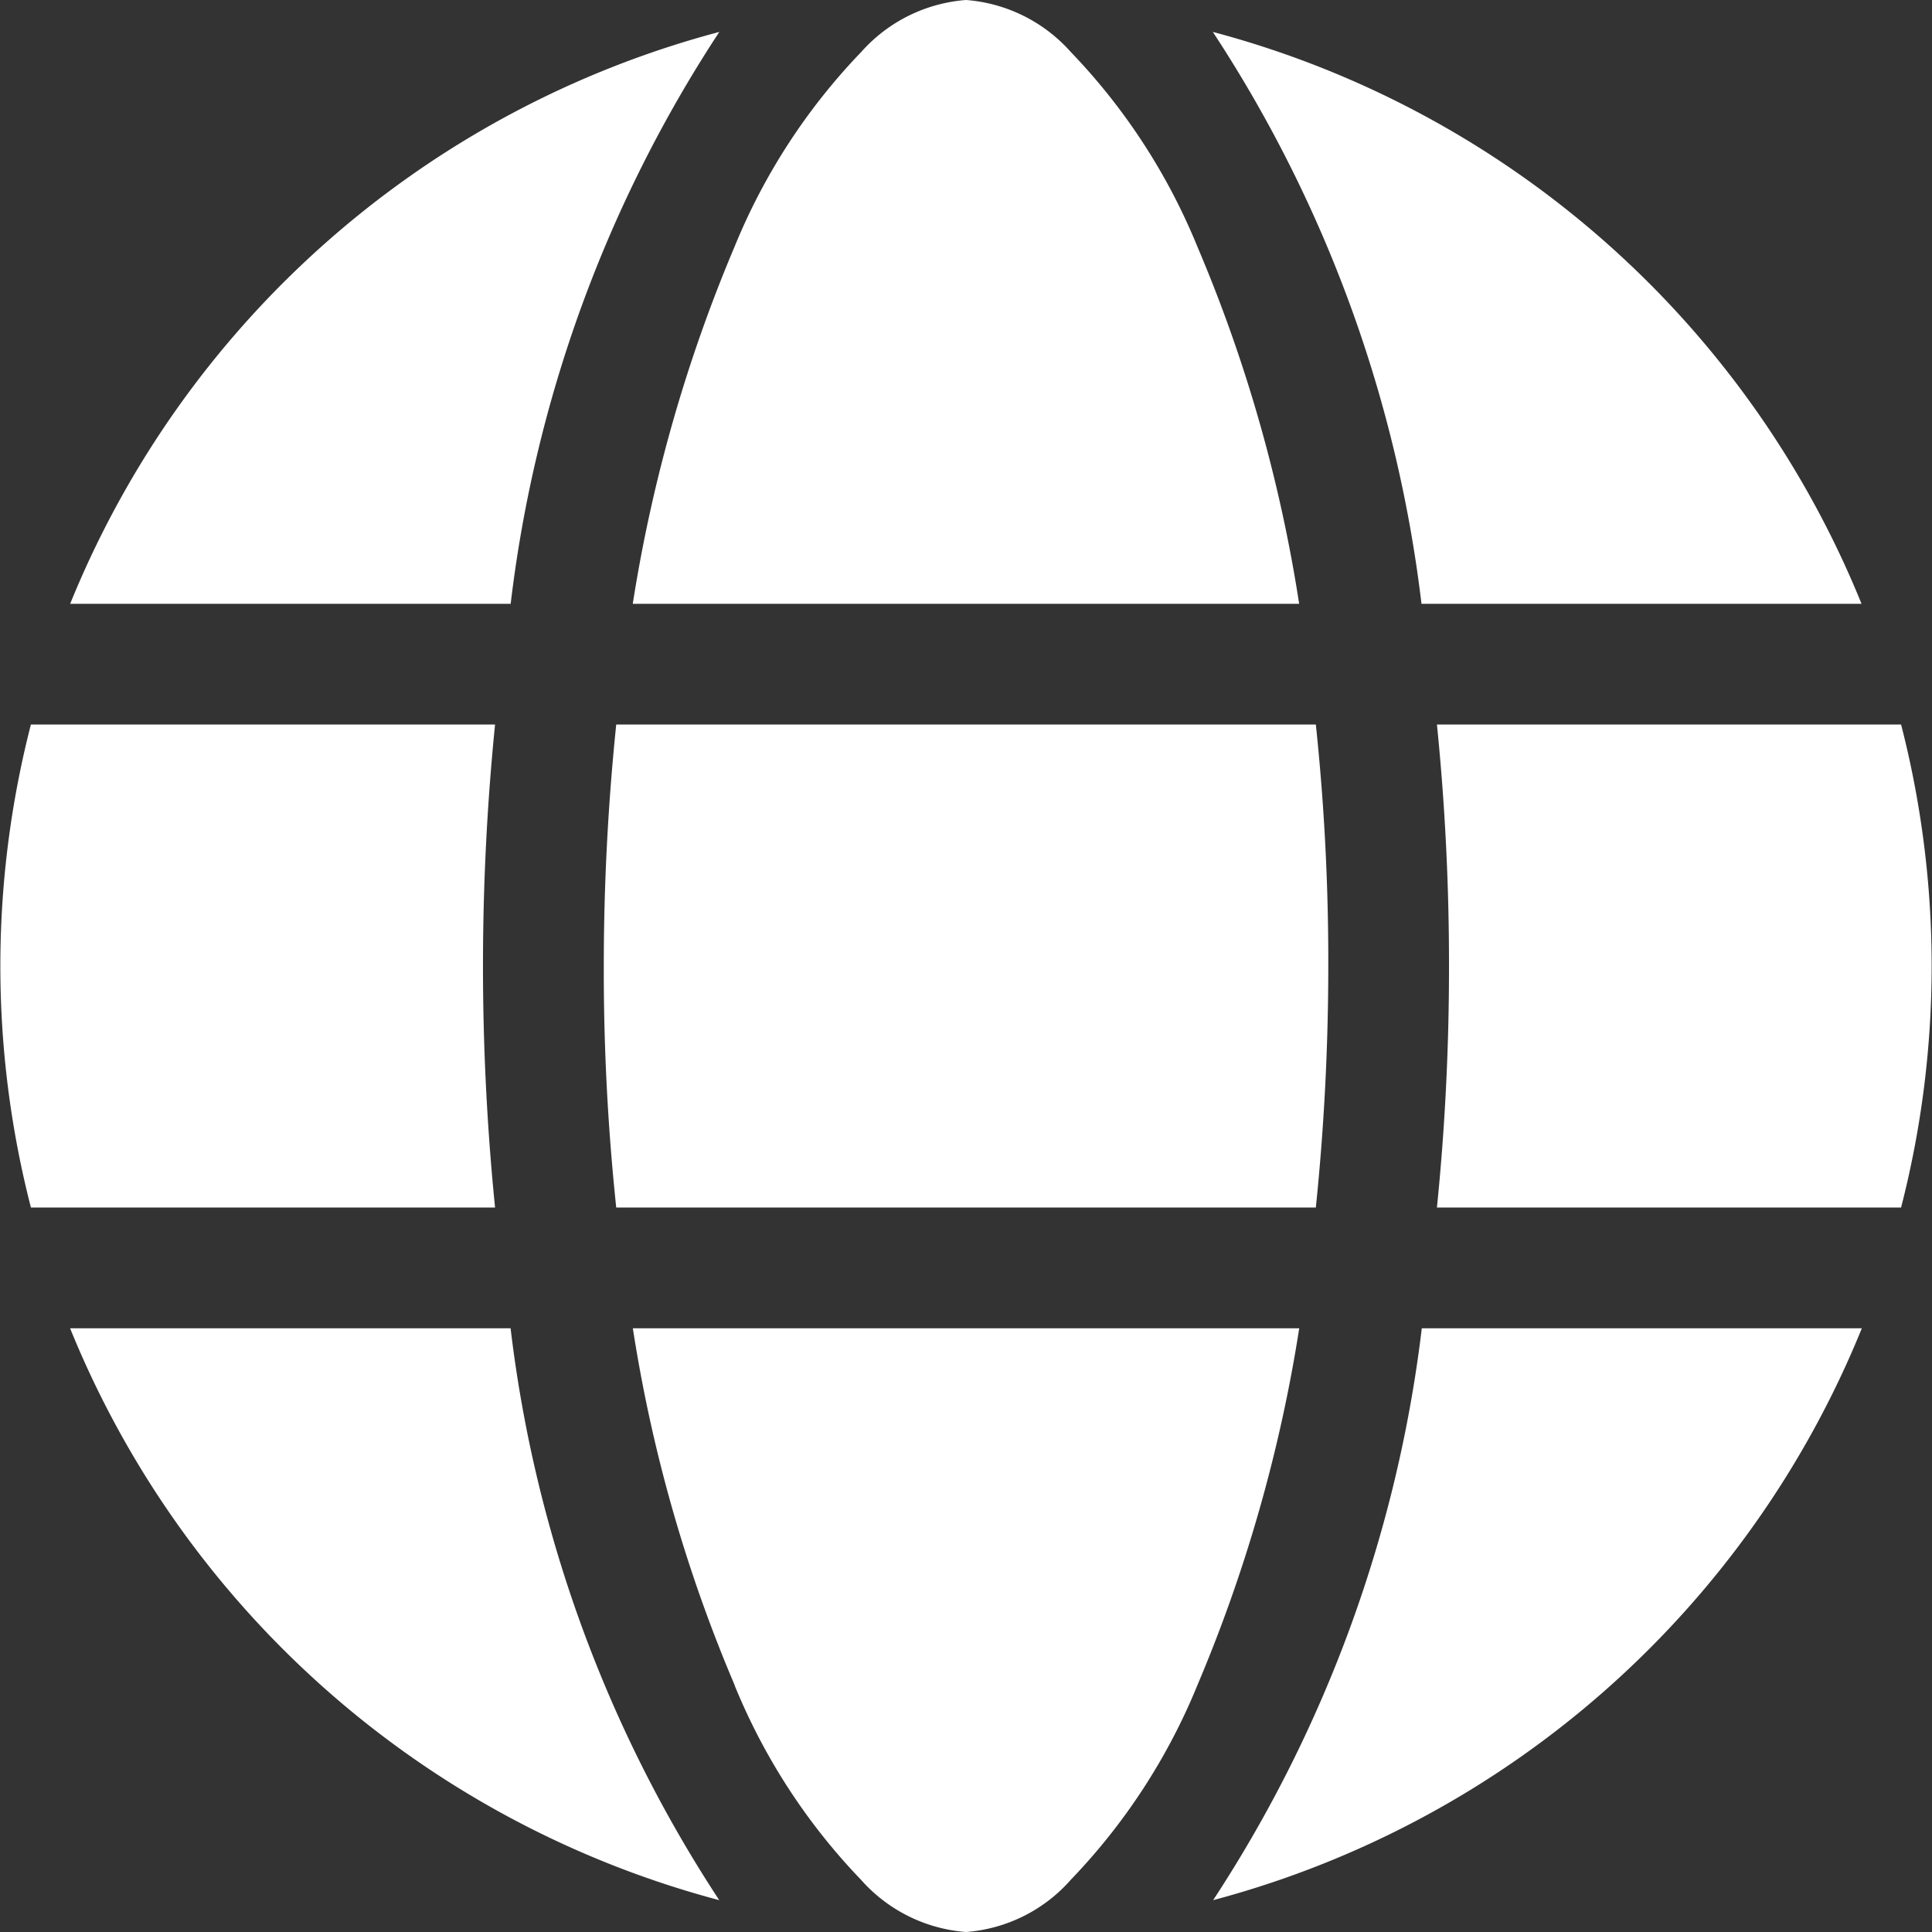 <svg id="globe" xmlns="http://www.w3.org/2000/svg" width="25" height="25" viewBox="0 0 25 25">
  <rect x="0" y="0" width="25" height="25" fill="#333333" stroke="none"/>
  <path id="Path_81" data-name="Path 81" d="M17.188,12.5a30.532,30.532,0,0,1-.161,3.125H7.974A29.2,29.2,0,0,1,7.813,12.5a30.532,30.532,0,0,1,.161-3.125h9.053a29.2,29.2,0,0,1,.161,3.125m1.406-3.125H24.6a12.543,12.543,0,0,1,0,6.25H18.594A30.85,30.85,0,0,0,18.75,12.5a30.85,30.85,0,0,0-.156-3.125m5.5-1.562h-5.7a17.175,17.175,0,0,0-2.7-7.4,12.524,12.524,0,0,1,8.394,7.4Zm-7.28,0H8.188A19.68,19.68,0,0,1,9.507,3.188,7.976,7.976,0,0,1,11.143.674,2.017,2.017,0,0,1,12.5,0a2.017,2.017,0,0,1,1.357.674,7.976,7.976,0,0,1,1.636,2.515,19.315,19.315,0,0,1,1.318,4.624m-10.205,0H.908a12.532,12.532,0,0,1,8.4-7.4,17.175,17.175,0,0,0-2.7,7.4M.4,9.375H6.406a31.328,31.328,0,0,0,0,6.25H.4a12.543,12.543,0,0,1,0-6.25M9.507,21.807a19.338,19.338,0,0,1-1.318-4.619h8.623a19.567,19.567,0,0,1-1.318,4.619,7.976,7.976,0,0,1-1.636,2.515A2.006,2.006,0,0,1,12.5,25a2.017,2.017,0,0,1-1.357-.674,7.976,7.976,0,0,1-1.636-2.515Zm-2.9-4.619a17.175,17.175,0,0,0,2.7,7.4,12.532,12.532,0,0,1-8.4-7.4Zm17.485,0a12.535,12.535,0,0,1-8.394,7.4,17.238,17.238,0,0,0,2.7-7.4Z" transform="translate(0 0)" fill="#fff"/>
</svg>
